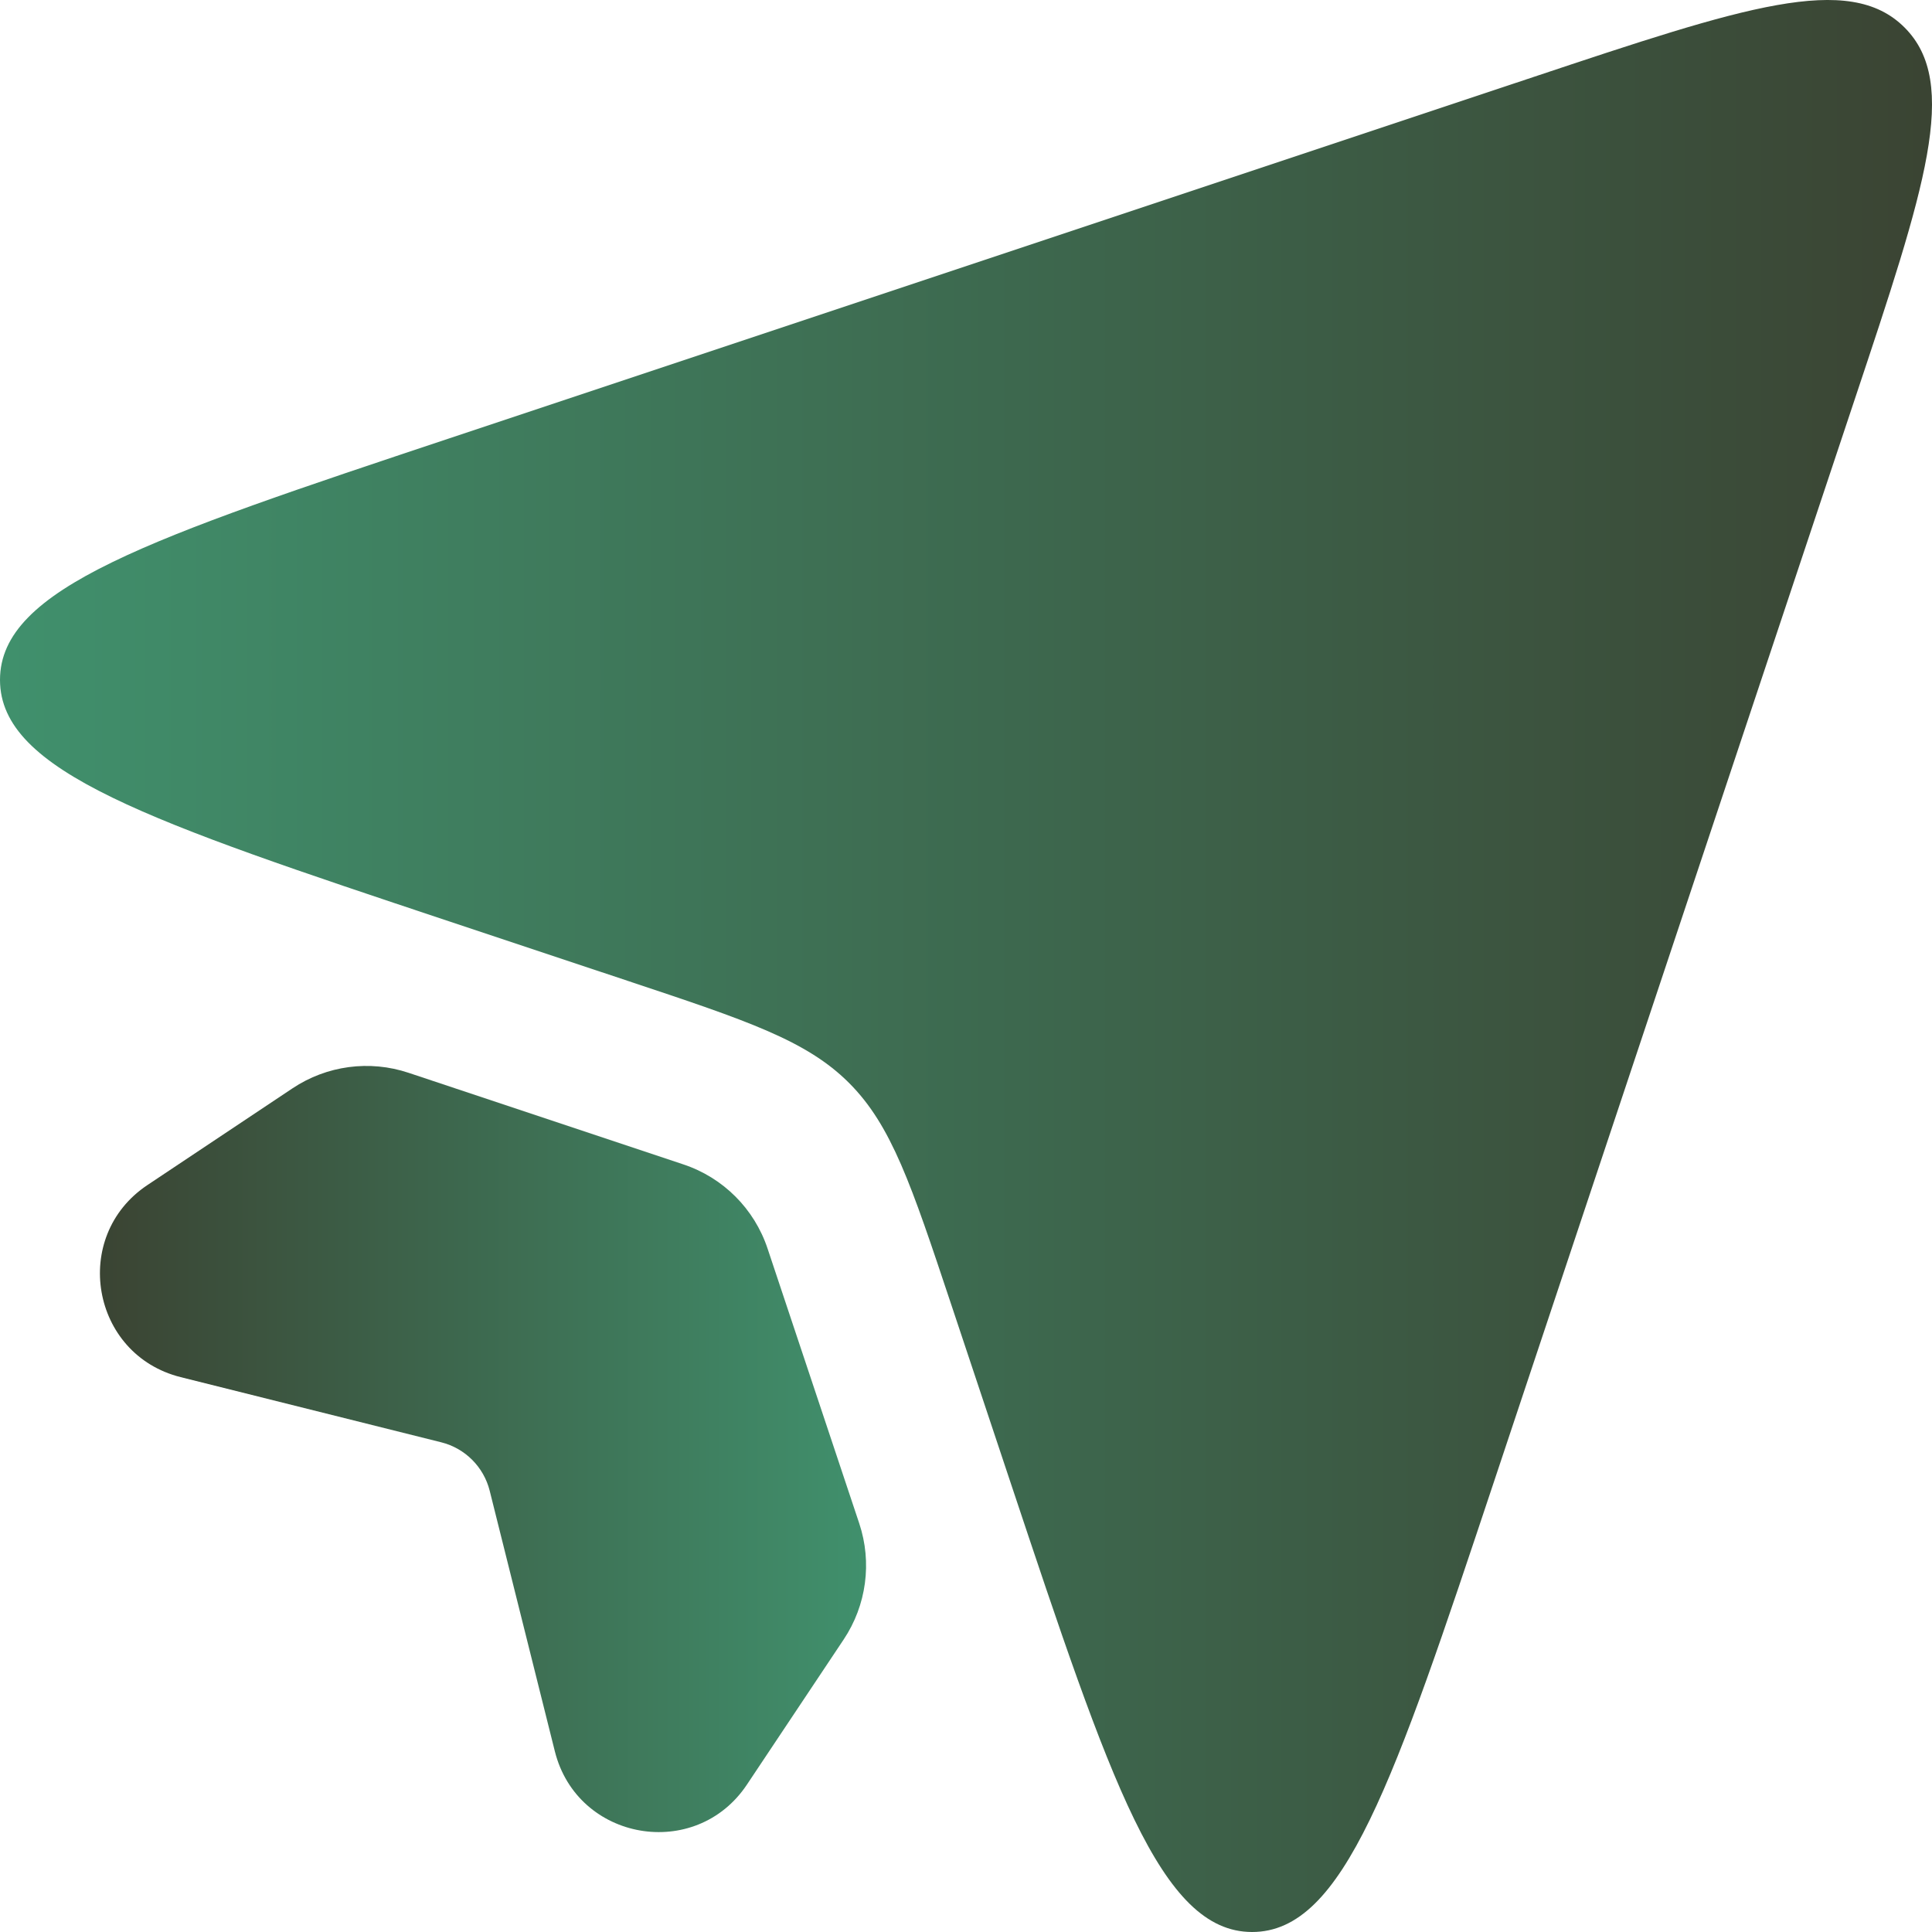 <svg width="32" height="32" viewBox="0 0 32 32" fill="none" xmlns="http://www.w3.org/2000/svg">
<g clip-path="url(#clip0_281_897)">
<path d="M7.441 15.261L10.415 16.252C12.378 16.906 13.359 17.233 14.063 17.937C14.767 18.641 15.094 19.622 15.748 21.585L16.739 24.559C18.393 29.52 19.22 32 20.739 32C22.259 32 23.085 29.52 24.739 24.559L30.721 6.612C31.885 3.121 32.467 1.376 31.545 0.455C30.624 -0.467 28.879 0.115 25.388 1.279L7.441 7.261C2.48 8.915 0 9.741 0 11.261C0 12.78 2.48 13.607 7.441 15.261Z" fill="url(#paint0_linear_281_897)" fill-opacity="0.85"/>
<path d="M11.318 19.286L6.767 17.769C6.121 17.553 5.412 17.648 4.845 18.026L2.442 19.628C1.167 20.478 1.506 22.439 2.994 22.81L7.308 23.889C7.704 23.988 8.012 24.297 8.111 24.692L9.19 29.007C9.562 30.494 11.522 30.834 12.372 29.558L13.974 27.155C14.352 26.588 14.447 25.879 14.232 25.233L12.714 20.682C12.495 20.022 11.978 19.505 11.318 19.286Z" fill="url(#paint1_linear_281_897)" fill-opacity="0.85"/>
</g>
<defs>
<linearGradient id="paint0_linear_281_897" x1="0" y1="16.003" x2="32" y2="16.003" gradientUnits="userSpaceOnUse">
<stop stop-color="#1F7D53"/>
<stop offset="1" stop-color="#18230F"/>
</linearGradient>
<linearGradient id="paint1_linear_281_897" x1="1.655" y1="24.001" x2="14.345" y2="24.001" gradientUnits="userSpaceOnUse">
<stop stop-color="#18230F"/>
<stop offset="1" stop-color="#1F7D53"/>
</linearGradient>
<clipPath id="clip0_281_897">
<rect width="32" height="32" fill="white"/>
</clipPath>
</defs>
</svg>
